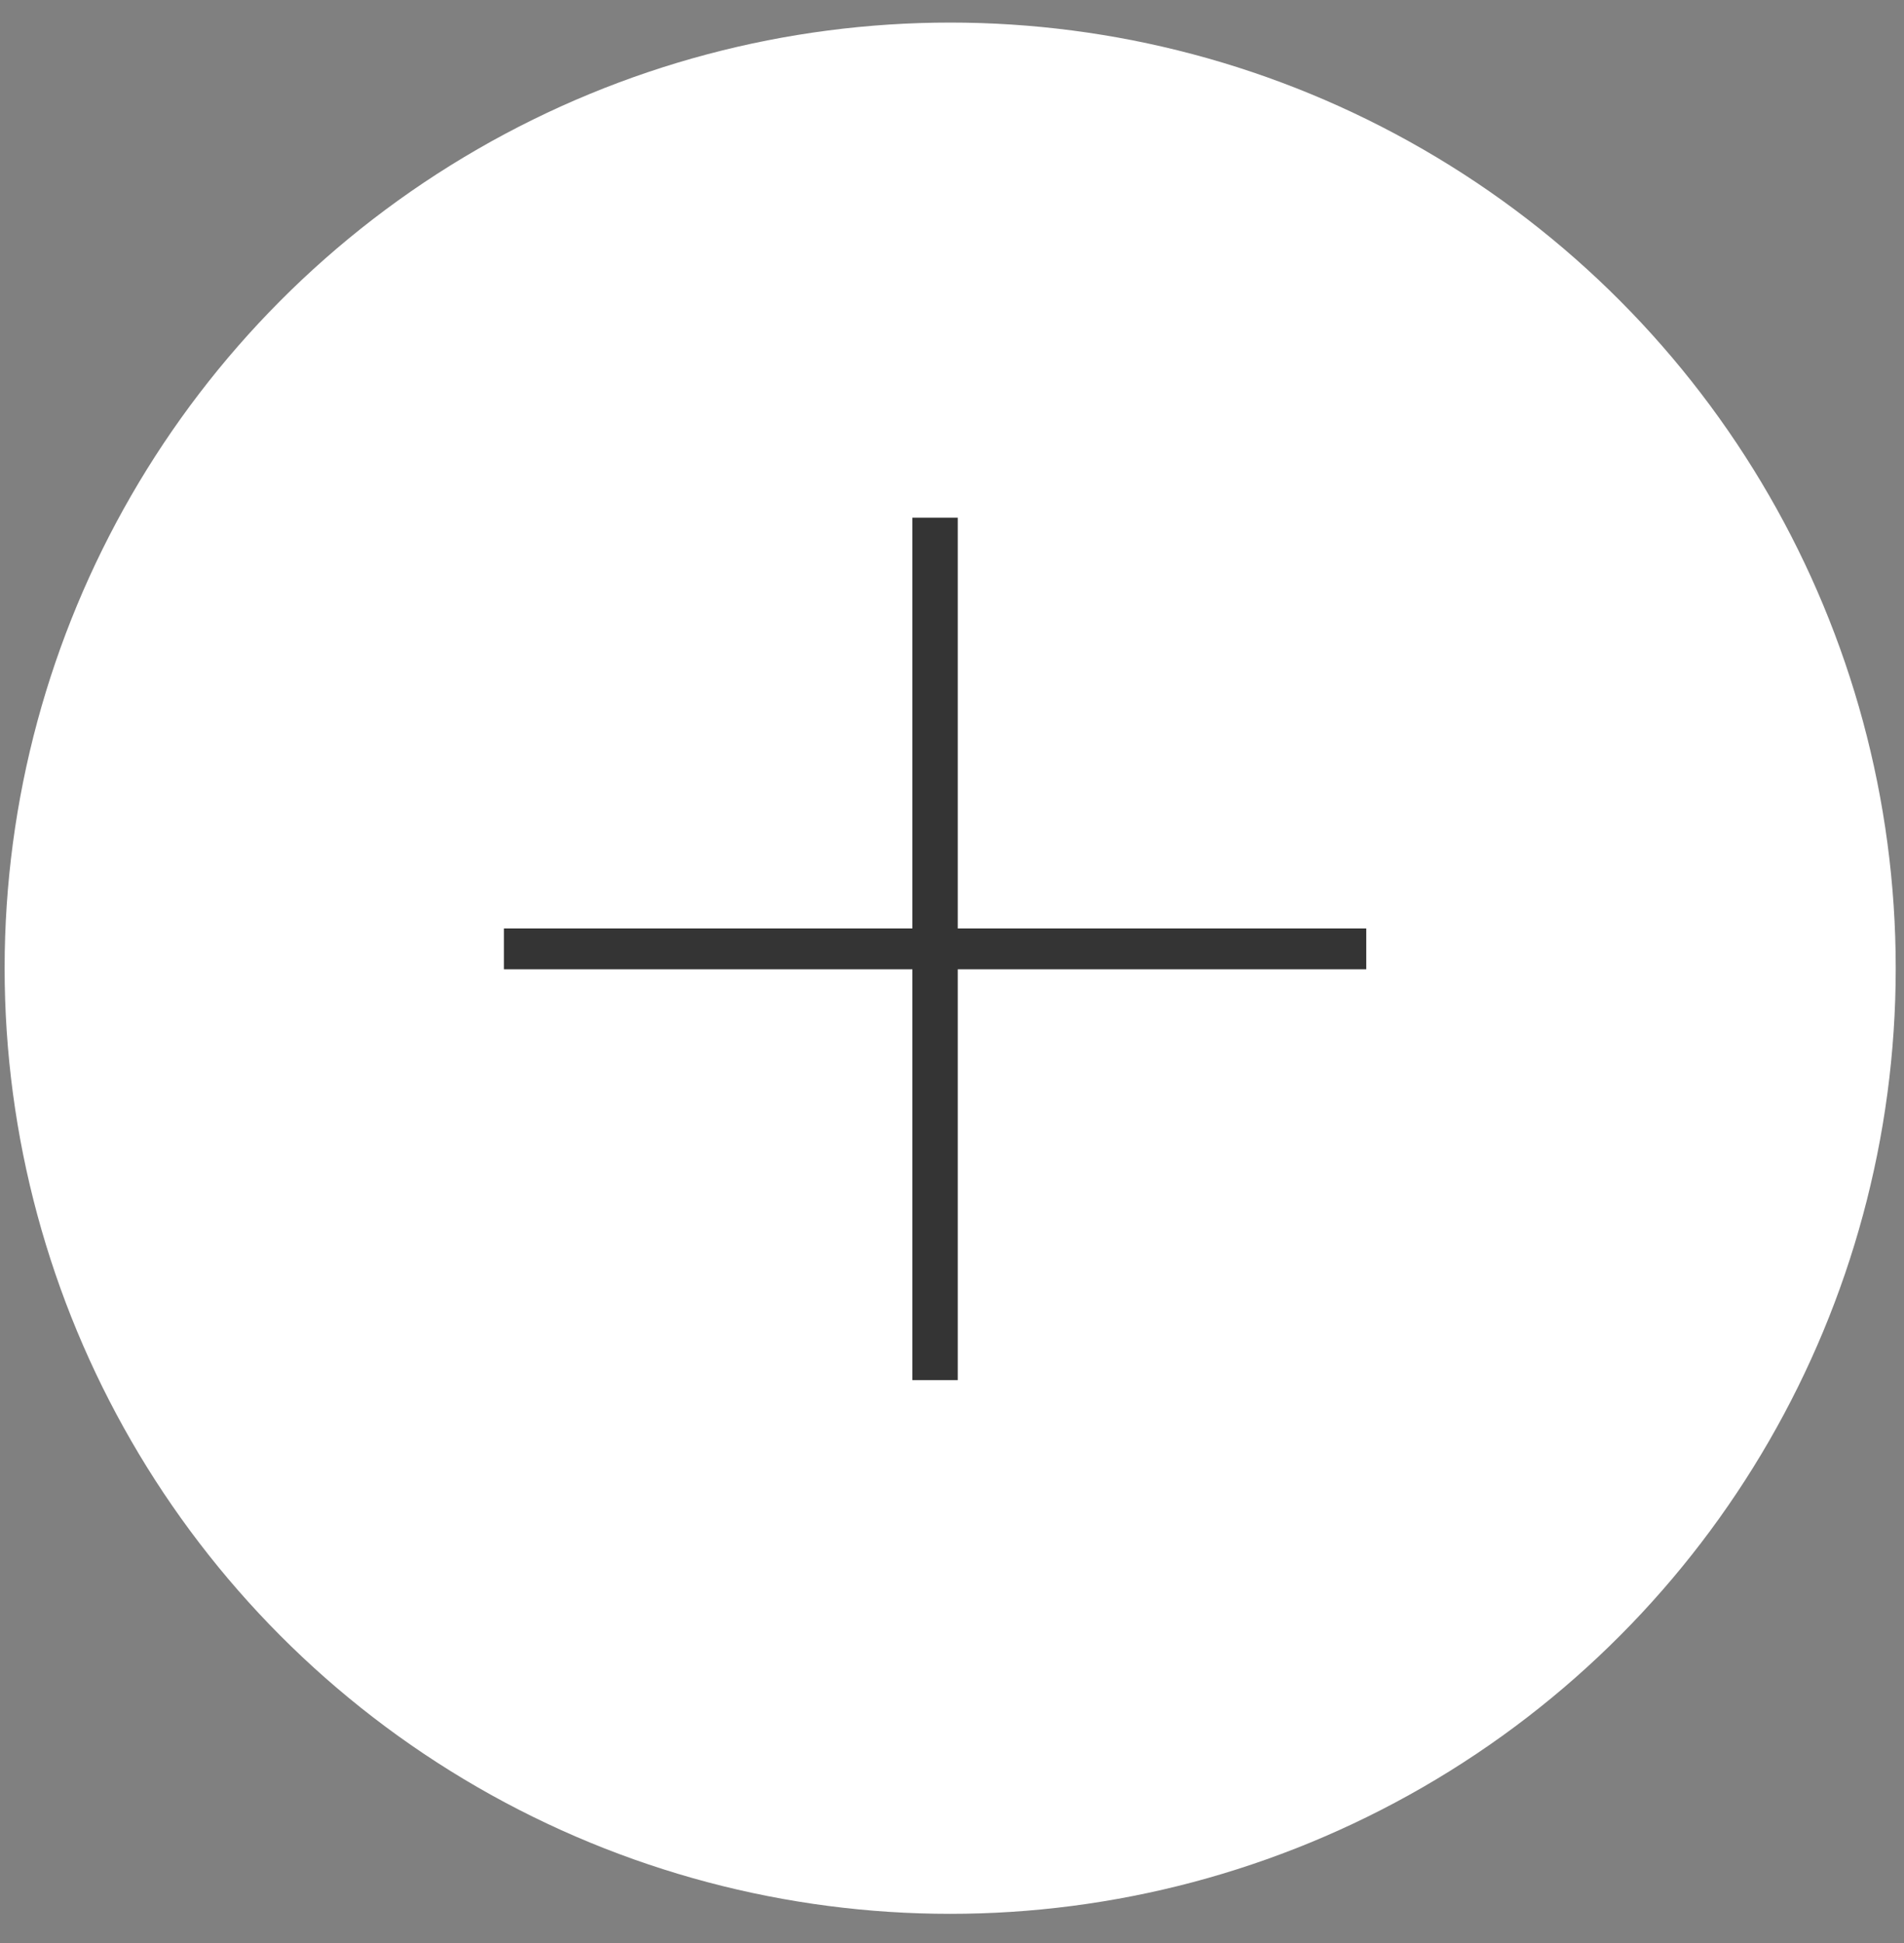<?xml version="1.0" encoding="UTF-8"?> <svg xmlns="http://www.w3.org/2000/svg" width="49" height="50" viewBox="0 0 49 50" fill="none"><rect x="0" y="0" width="49" height="50" fill="#808080" stroke="none"/><circle cx="24.453" cy="24.915" r="24.334" fill="white"></circle><path d="M24.648 23.892H35.161V24.943H24.648V35.514H23.48V24.943H12.968V23.892H23.48V13.321H24.648V23.892Z" fill="#343434"></path></svg> 